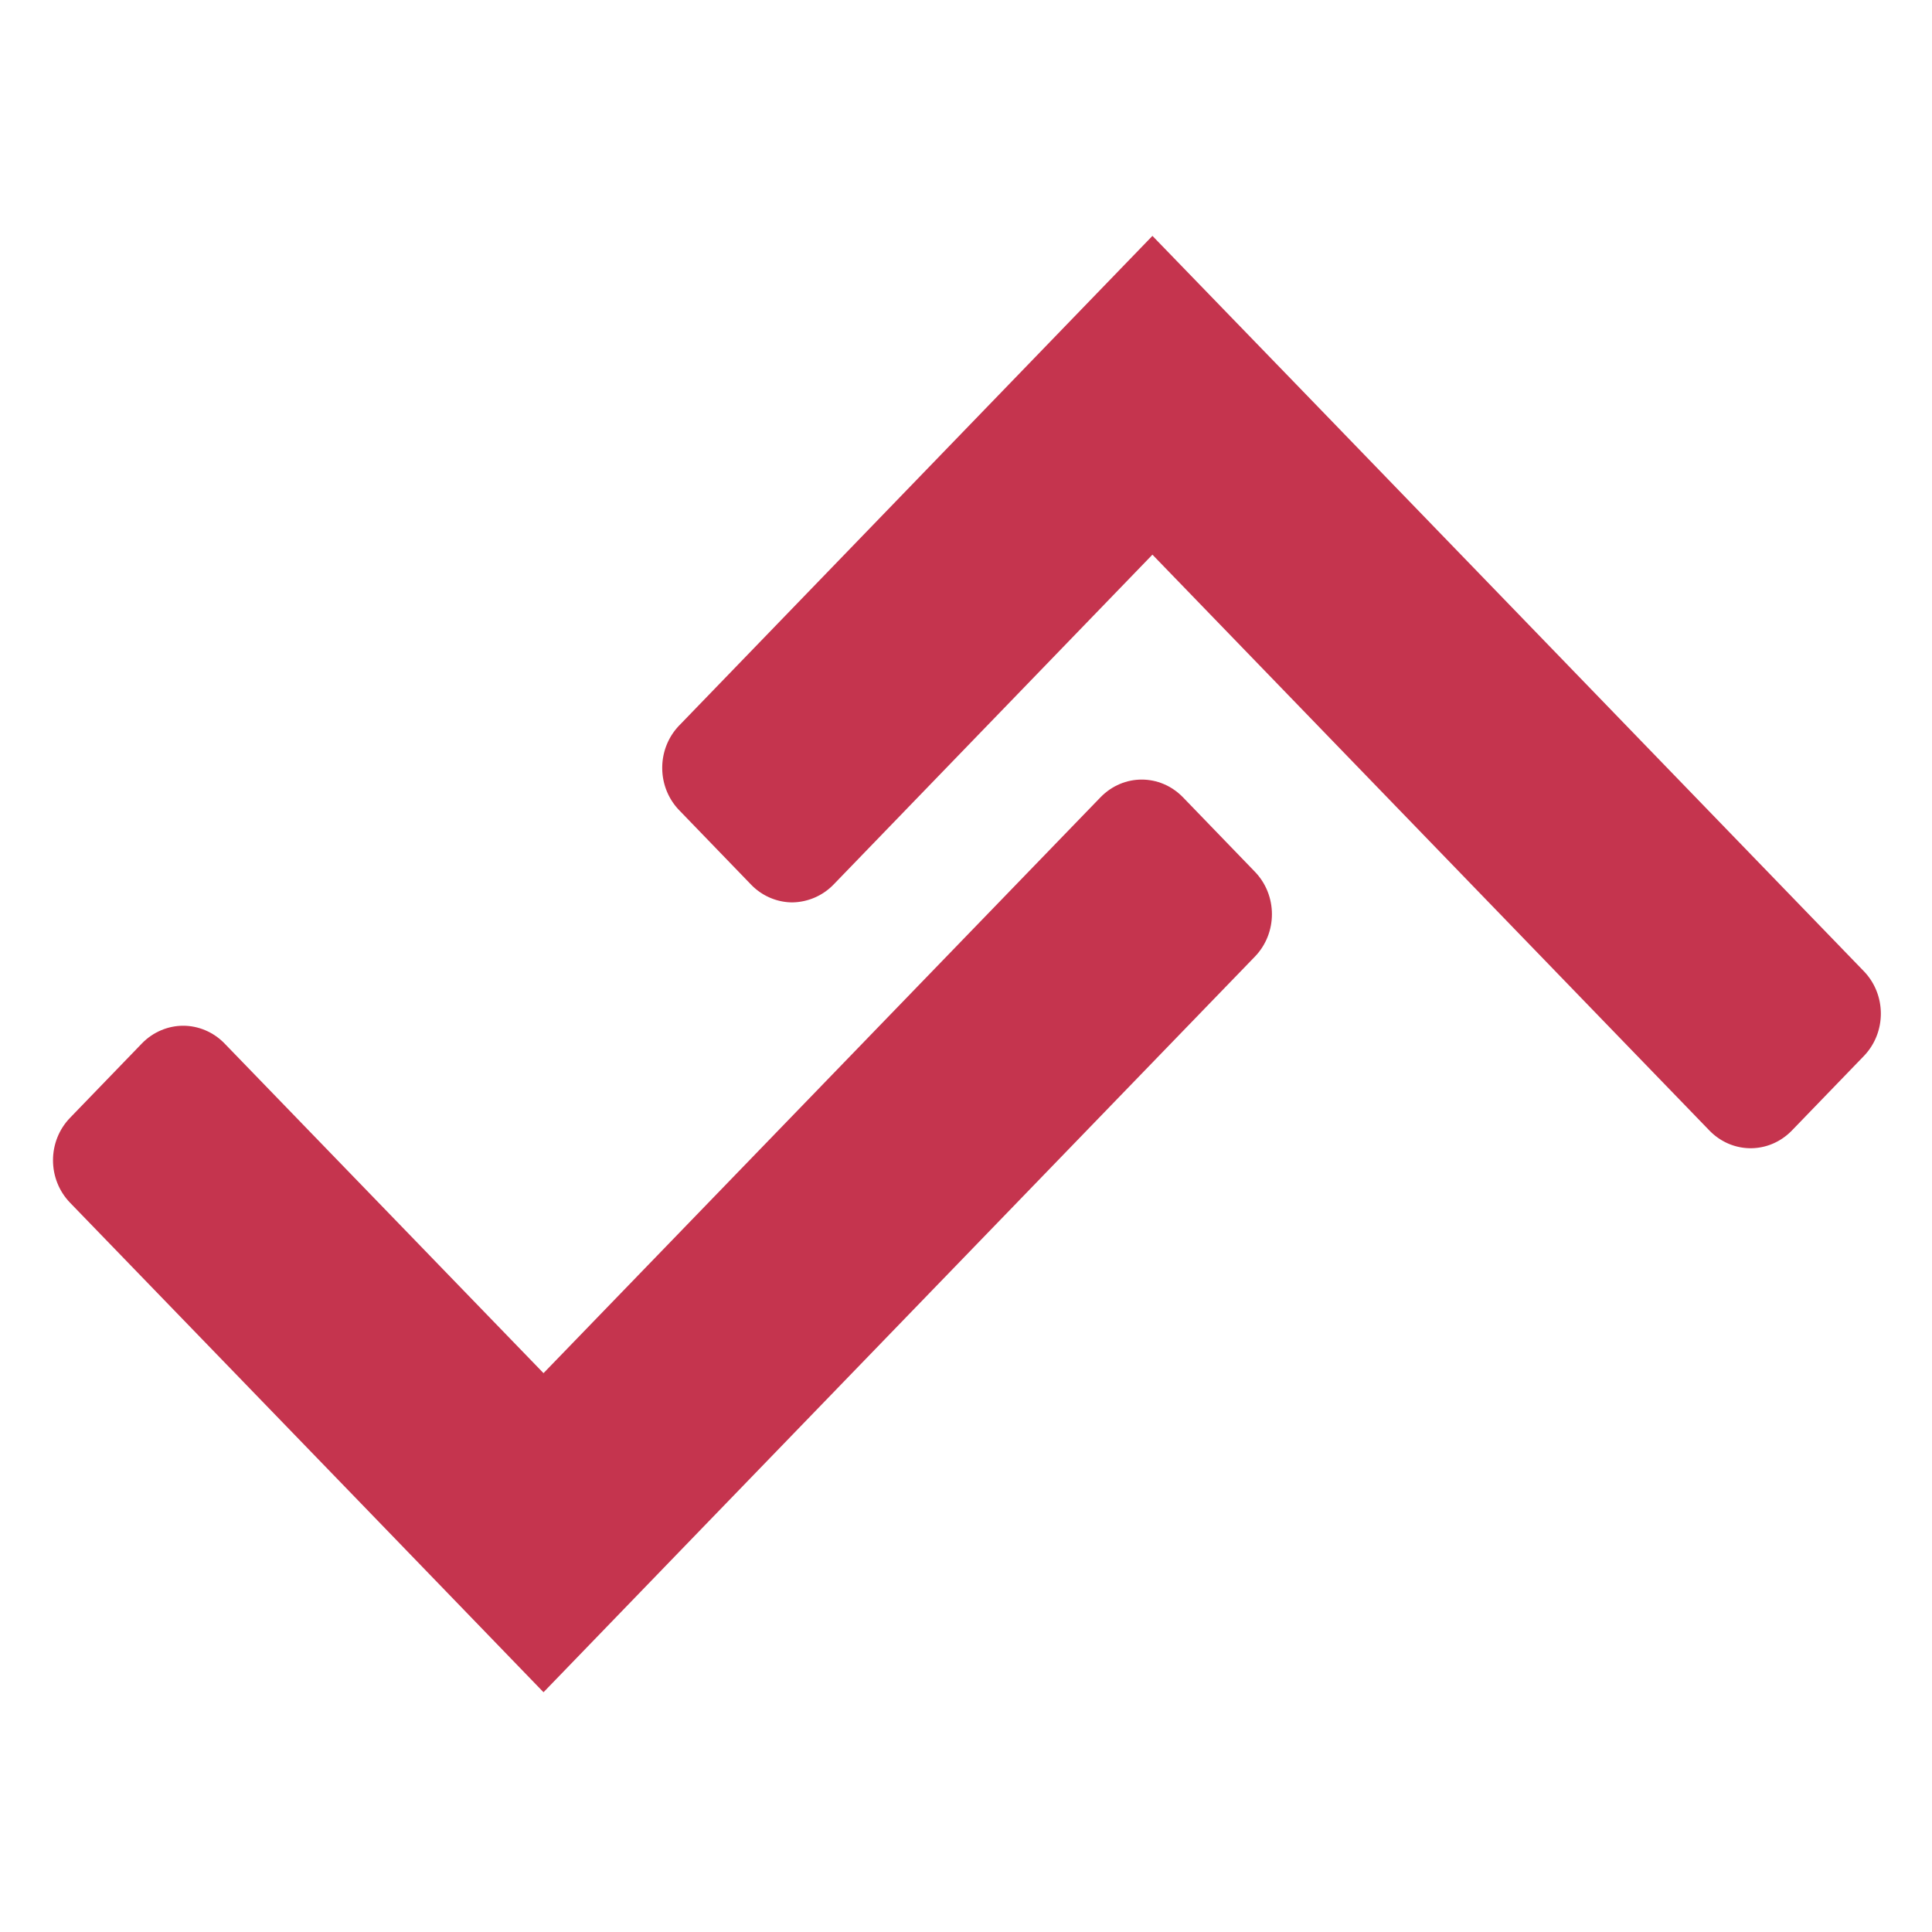 <?xml version="1.0" encoding="UTF-8"?>
<svg data-bbox="10.316 45.906 355.729 283.433" xmlns="http://www.w3.org/2000/svg" viewBox="0 0 376 376" fill-rule="evenodd" clip-rule="evenodd" stroke-linejoin="round" stroke-miterlimit="2" data-type="ugc">
    <g>
        <path d="M35.655 199.626c-2.879 0-5.819 1.164-8.023 3.43l-13.964 14.453c-4.47 4.593-4.47 12.004 0 16.597l62.1 64.183 30.01 31.05 30.009-31.05 108.4-112.075c4.47-4.593 4.47-12.004 0-16.597l-13.963-14.453c-4.471-4.594-11.575-4.594-16.046 0l-108.4 112.074-62.1-64.182c-2.205-2.266-5.145-3.43-8.023-3.43Z" fill="#c5344e" fill-rule="nonzero"/>
        <path d="m162.244 172.128 62.039-64.183 108.4 112.075c4.47 4.593 11.575 4.593 16.046 0l13.963-14.453c4.47-4.594 4.47-12.004 0-16.597l-108.4-112.075-30.009-30.989-30.01 31.05-62.038 64.183c-4.471 4.593-4.471 12.004 0 16.597l13.963 14.453c2.205 2.266 5.145 3.43 8.023 3.43a11.415 11.415 0 0 0 8.023-3.491Z" fill="#c5344e" fill-rule="nonzero"/>
    </g>
</svg>
